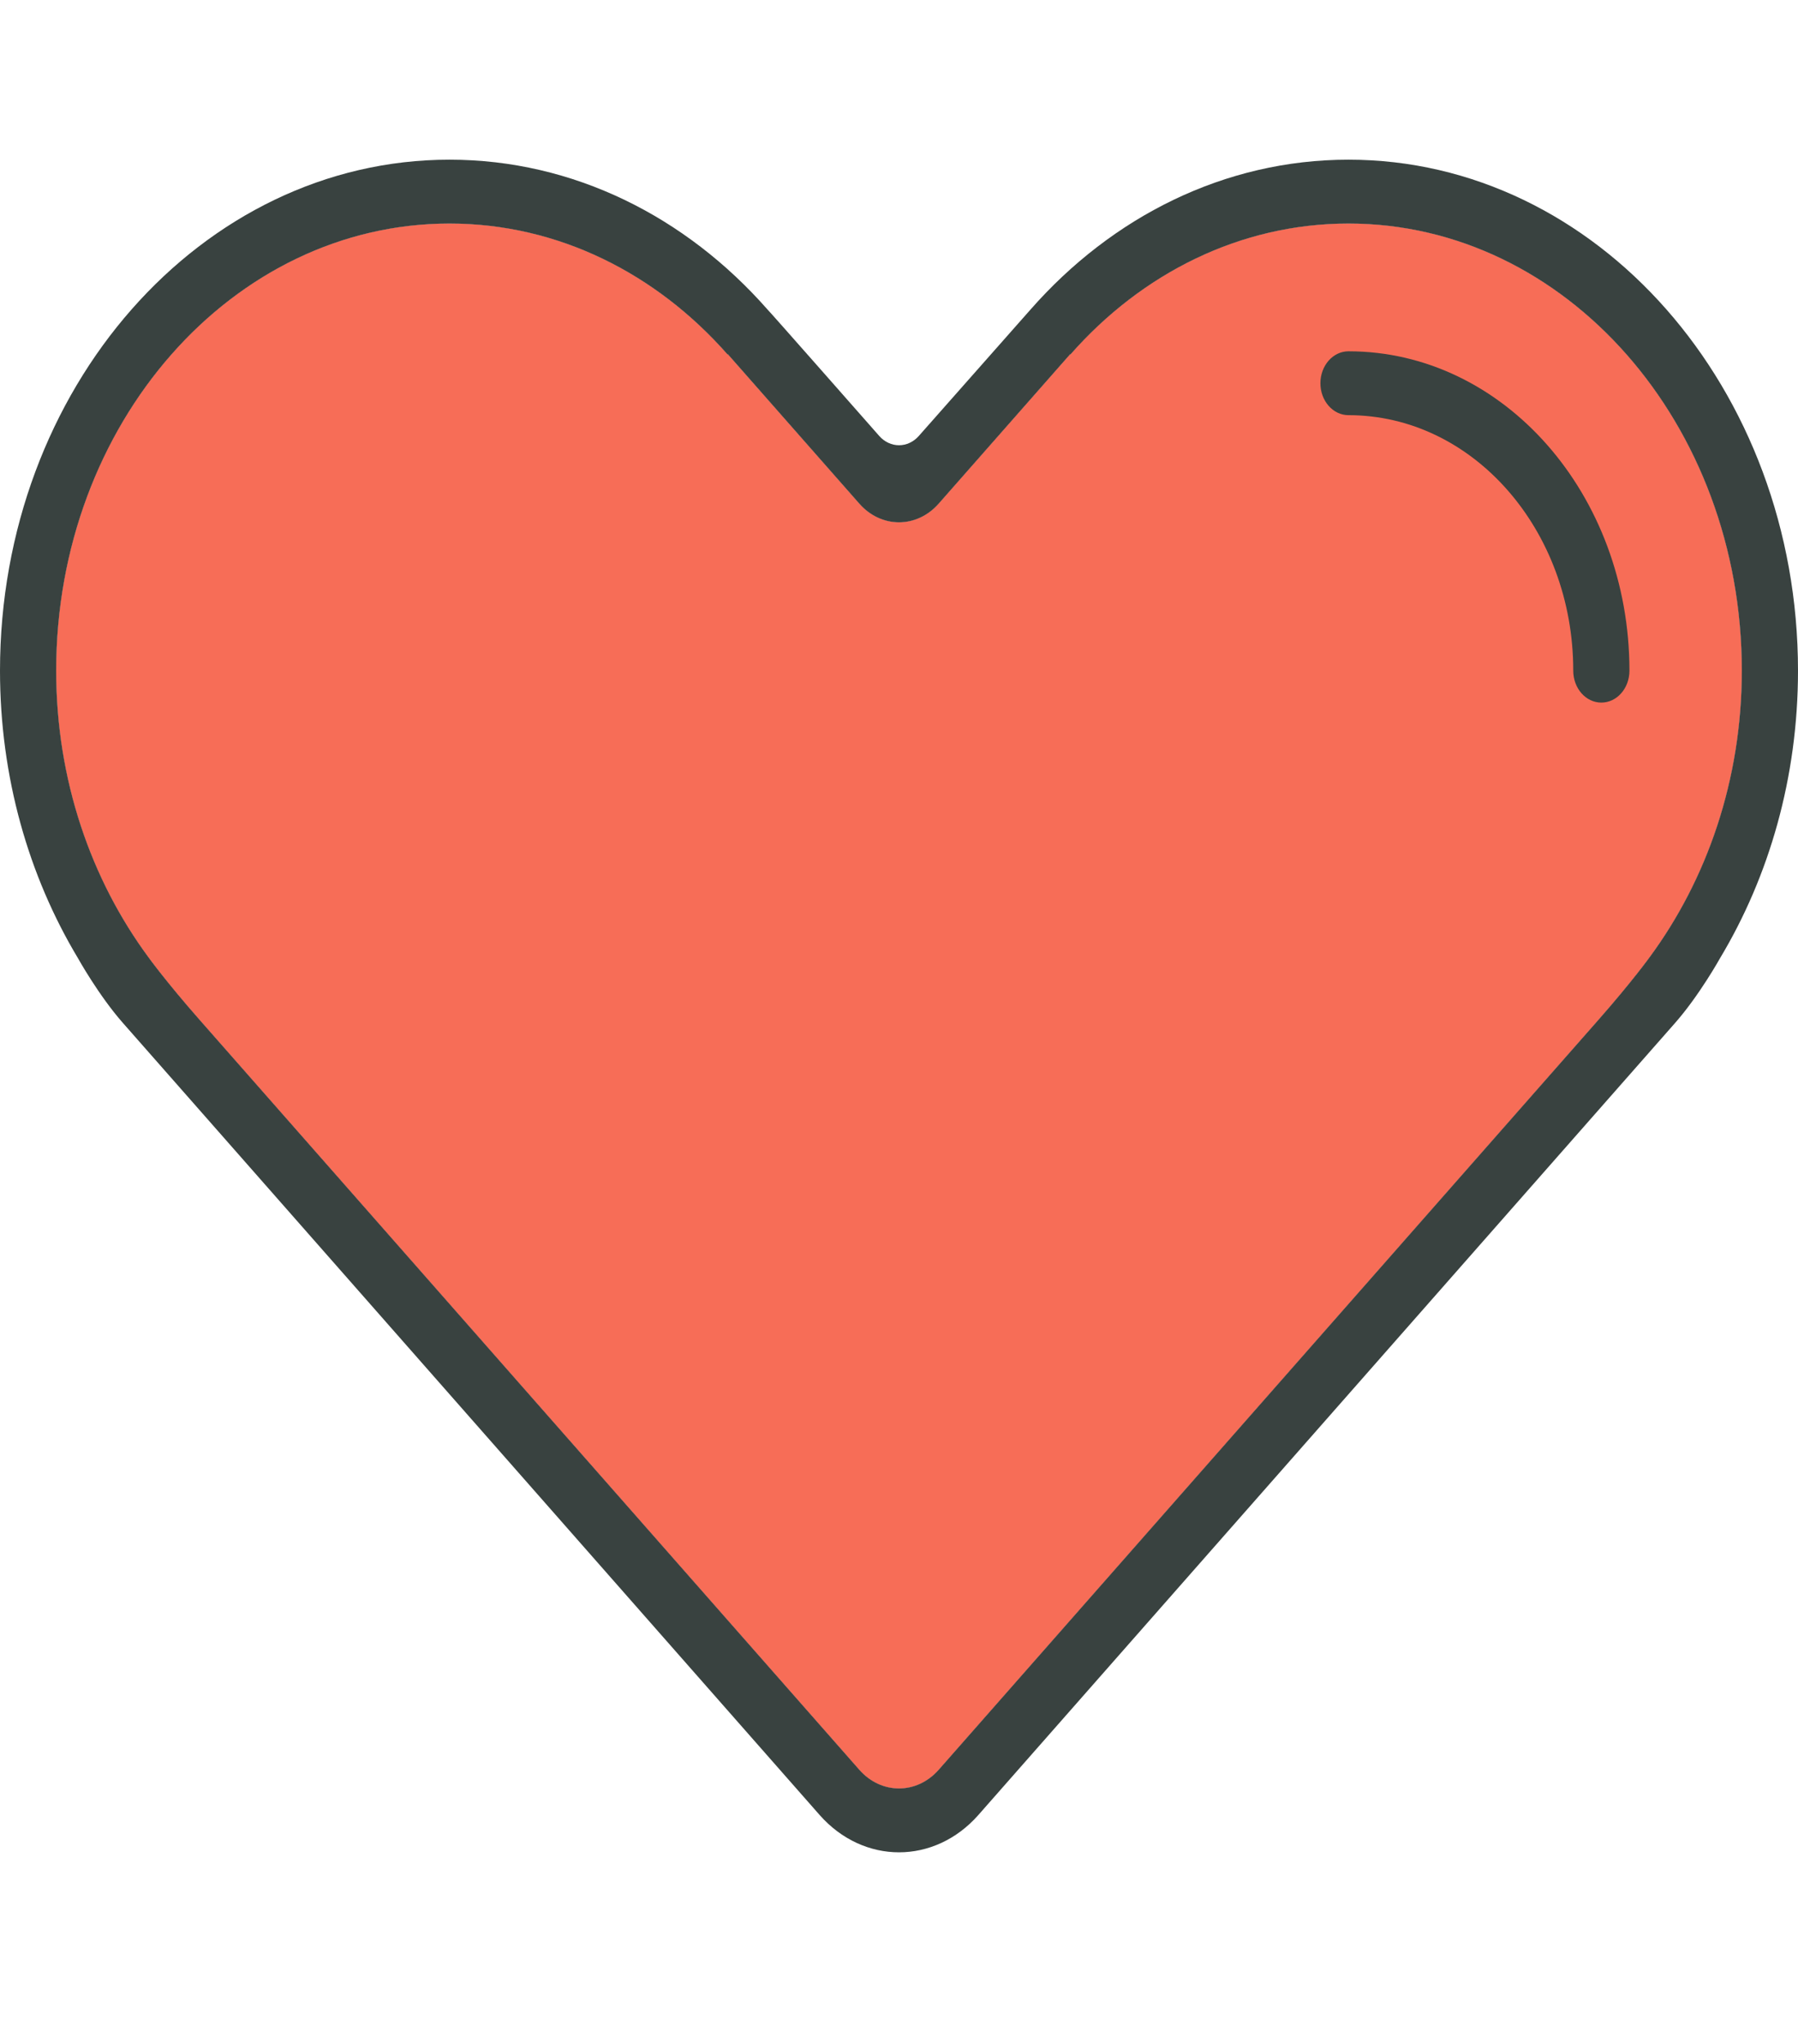 <svg width="132" height="150" viewBox="0 0 132 150" fill="none" xmlns="http://www.w3.org/2000/svg">
<path d="M121.098 70.259C121.098 70.259 119.835 72.016 117.338 74.855C114.84 77.693 68.916 129.877 68.916 129.877C68.11 130.793 67.056 131.25 66 131.25C64.944 131.25 63.89 130.793 63.084 129.877C63.084 129.877 17.16 77.691 14.662 74.852C12.165 72.014 10.902 70.256 10.902 70.256C6.693 64.559 4.125 57.244 4.125 49.219C4.125 31.097 17.053 16.406 33 16.406C40.974 16.406 48.192 20.077 53.417 26.018L53.435 25.997L63.084 36.959C64.694 38.789 67.306 38.789 68.916 36.959L78.565 25.997L78.583 26.018C83.808 20.077 91.026 16.406 99 16.406C114.947 16.406 127.875 31.097 127.875 49.219C127.875 57.244 125.307 64.559 121.098 70.259Z" fill="#F76D57"/>
<path d="M121.098 70.259C121.098 70.259 119.835 72.016 117.338 74.855C114.84 77.693 68.916 129.877 68.916 129.877C68.11 130.793 67.056 131.25 66 131.25C64.944 131.25 63.89 130.793 63.084 129.877C63.084 129.877 17.16 77.691 14.662 74.852C12.165 72.014 10.902 70.256 10.902 70.256C6.693 64.559 4.125 57.244 4.125 49.219C4.125 31.097 17.053 16.406 33 16.406C40.974 16.406 48.192 20.077 53.417 26.018L53.435 25.997L63.084 36.959C64.694 38.789 67.306 38.789 68.916 36.959L78.565 25.997L78.583 26.018C83.808 20.077 91.026 16.406 99 16.406C114.947 16.406 127.875 31.097 127.875 49.219C127.875 57.244 125.307 64.559 121.098 70.259Z" fill="#F76D57"/>
<path d="M99 11.719C89.888 11.719 81.638 15.916 75.667 22.704L67.46 31.988C66.654 32.904 65.35 32.904 64.544 31.988C64.544 31.988 56.354 22.683 56.337 22.704C50.362 15.916 42.112 11.719 33 11.719C14.774 11.719 0 28.507 0 49.219C0 57.042 2.112 64.303 5.719 70.312C5.719 70.312 7.233 73.041 9.023 75.073C10.814 77.105 60.167 133.191 60.167 133.191C61.778 135.021 63.89 135.938 66 135.938C68.11 135.938 70.222 135.021 71.833 133.191C71.833 133.191 121.188 77.105 122.977 75.073C124.765 73.041 126.281 70.312 126.281 70.312C129.888 64.303 132 57.042 132 49.219C132 28.507 117.226 11.719 99 11.719ZM121.098 70.259C121.098 70.259 119.835 72.016 117.338 74.855C114.84 77.693 68.916 129.877 68.916 129.877C68.11 130.793 67.056 131.25 66 131.25C64.944 131.25 63.89 130.793 63.084 129.877C63.084 129.877 17.16 77.691 14.662 74.852C12.165 72.014 10.902 70.256 10.902 70.256C6.693 64.559 4.125 57.244 4.125 49.219C4.125 31.097 17.053 16.406 33 16.406C40.974 16.406 48.192 20.077 53.417 26.018L53.435 25.997L63.084 36.959C64.694 38.789 67.306 38.789 68.916 36.959L78.565 25.997L78.583 26.018C83.808 20.077 91.026 16.406 99 16.406C114.947 16.406 127.875 31.097 127.875 49.219C127.875 57.244 125.307 64.559 121.098 70.259Z" fill="#394240"/>
<path d="M99 25.781C97.859 25.781 96.938 26.829 96.938 28.125C96.938 29.421 97.859 30.469 99 30.469C108.112 30.469 115.5 38.864 115.5 49.219C115.5 50.515 116.422 51.562 117.562 51.562C118.703 51.562 119.625 50.515 119.625 49.219C119.625 36.277 110.389 25.781 99 25.781Z" fill="#394240"/>
</svg>
